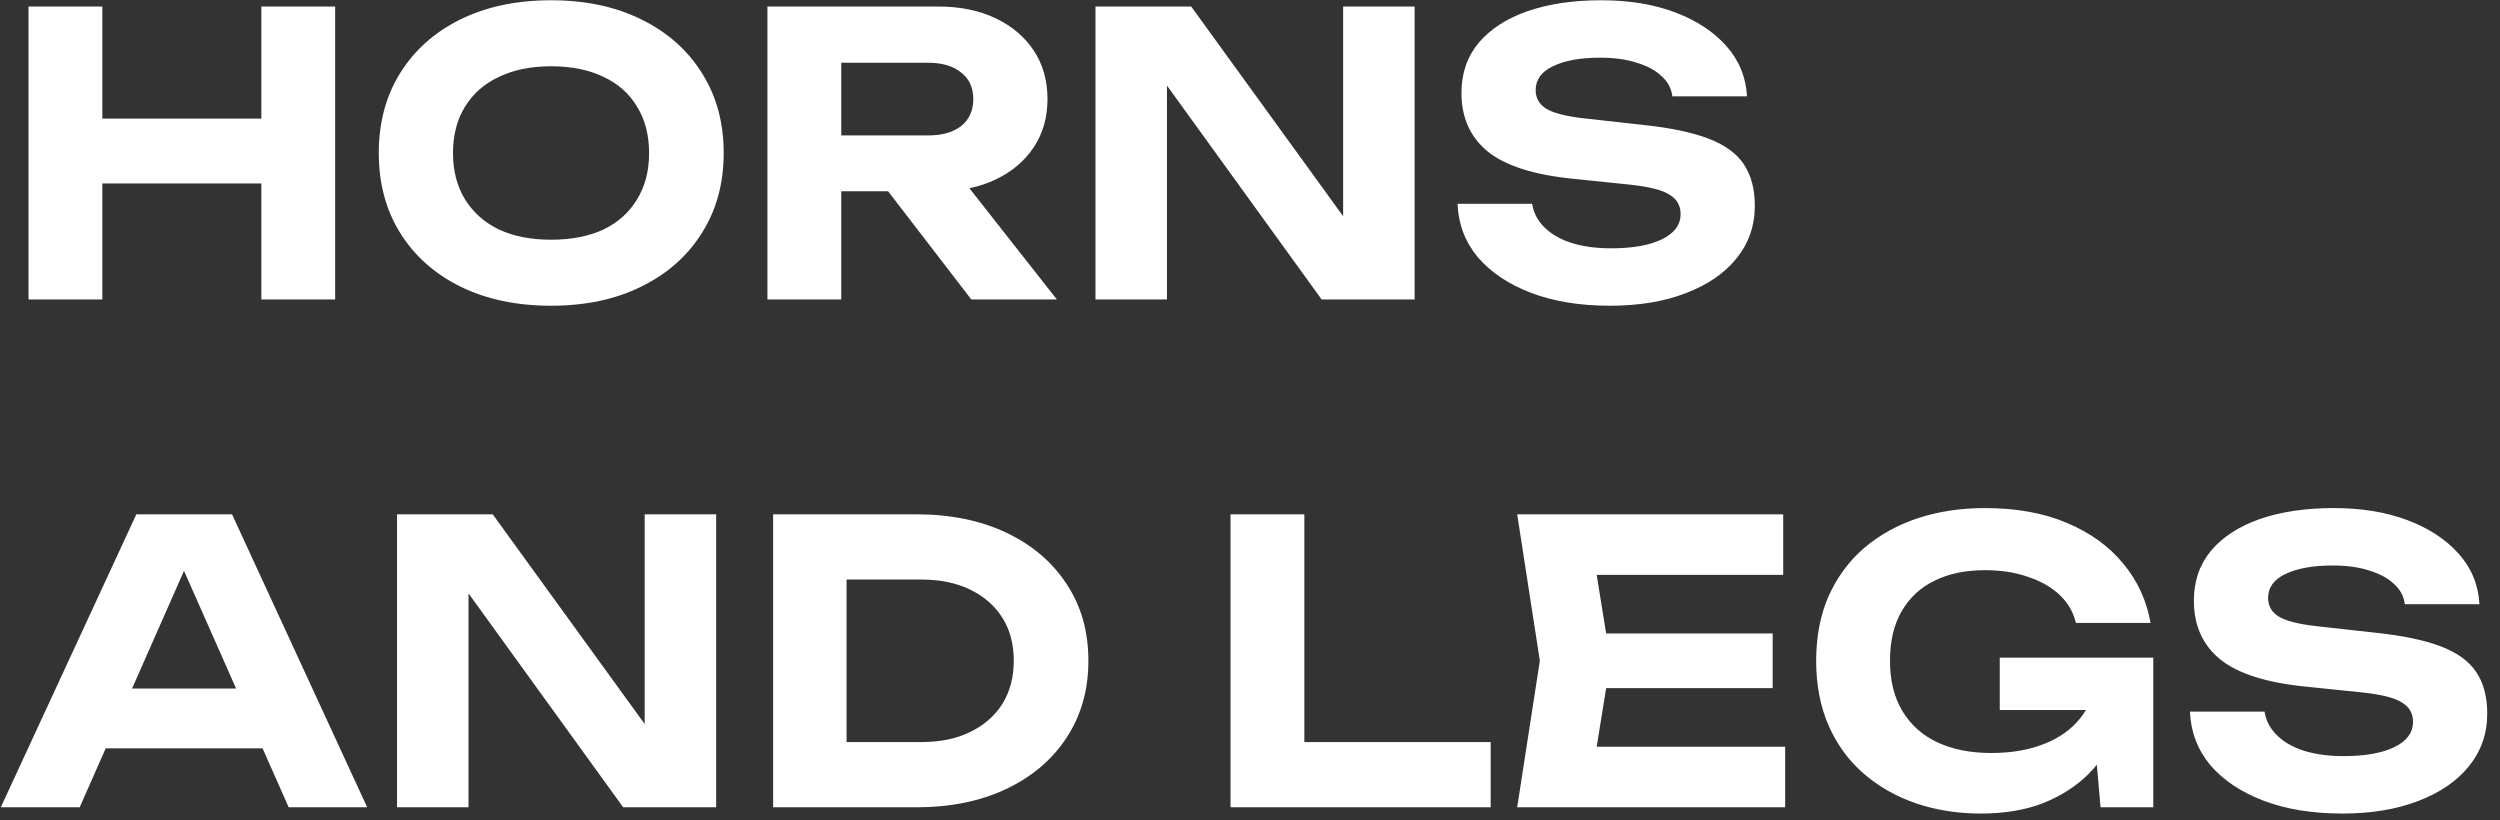 <?xml version="1.0" encoding="UTF-8"?> <svg xmlns="http://www.w3.org/2000/svg" width="192" height="63" viewBox="0 0 192 63" fill="none"><rect x="0" y="0" width="192" height="63" fill="#333333" stroke="none"/> <path d="M2.19 0.5H7.86V23H2.19V0.5ZM20.07 0.5H25.74V23H20.07V0.5ZM5.34 9.11H22.47V14.09H5.34V9.11ZM42.32 23.48C39.68 23.48 37.36 22.99 35.36 22.01C33.38 21.03 31.84 19.66 30.74 17.9C29.64 16.14 29.09 14.09 29.09 11.75C29.09 9.41 29.64 7.36 30.74 5.6C31.84 3.84 33.38 2.47 35.36 1.49C37.36 0.51 39.68 0.02 42.32 0.02C44.96 0.02 47.27 0.51 49.25 1.49C51.25 2.47 52.8 3.84 53.9 5.6C55.02 7.36 55.58 9.41 55.58 11.75C55.58 14.09 55.02 16.14 53.9 17.9C52.8 19.66 51.25 21.03 49.25 22.01C47.27 22.99 44.96 23.48 42.32 23.48ZM42.32 18.41C43.88 18.41 45.22 18.15 46.34 17.63C47.46 17.09 48.32 16.32 48.92 15.32C49.54 14.32 49.85 13.13 49.85 11.75C49.85 10.37 49.54 9.18 48.92 8.18C48.32 7.18 47.46 6.42 46.34 5.9C45.22 5.36 43.88 5.09 42.32 5.09C40.78 5.09 39.45 5.36 38.33 5.9C37.21 6.42 36.34 7.18 35.72 8.18C35.1 9.18 34.79 10.37 34.79 11.75C34.79 13.13 35.1 14.32 35.72 15.32C36.34 16.32 37.21 17.09 38.33 17.63C39.45 18.15 40.78 18.41 42.32 18.41ZM62.868 10.4H71.298C72.358 10.4 73.198 10.16 73.818 9.68C74.438 9.18 74.748 8.49 74.748 7.61C74.748 6.73 74.438 6.05 73.818 5.57C73.198 5.07 72.358 4.82 71.298 4.82H62.058L64.608 2.03V23H58.938V0.5H72.048C73.728 0.5 75.198 0.8 76.458 1.4C77.718 2 78.698 2.83 79.398 3.89C80.098 4.95 80.448 6.19 80.448 7.61C80.448 9.01 80.098 10.24 79.398 11.3C78.698 12.36 77.718 13.19 76.458 13.79C75.198 14.39 73.728 14.69 72.048 14.69H62.868V10.4ZM66.498 12.47H72.888L81.168 23H74.598L66.498 12.47ZM104.983 19.13L103.153 19.46V0.5H108.643V23H101.503L87.793 4.04L89.623 3.71V23H84.133V0.5H91.483L104.983 19.13ZM111.94 15.65H117.67C117.77 16.33 118.08 16.93 118.6 17.45C119.12 17.97 119.81 18.37 120.67 18.65C121.55 18.93 122.57 19.07 123.73 19.07C125.39 19.07 126.69 18.84 127.63 18.38C128.59 17.92 129.07 17.27 129.07 16.43C129.07 15.79 128.79 15.3 128.23 14.96C127.69 14.6 126.67 14.34 125.17 14.18L120.82 13.73C117.8 13.43 115.61 12.73 114.25 11.63C112.91 10.53 112.24 9.03 112.24 7.13C112.24 5.63 112.68 4.35 113.56 3.29C114.46 2.23 115.71 1.42 117.31 0.86C118.93 0.3 120.82 0.02 122.98 0.02C125.12 0.02 127.01 0.33 128.65 0.95C130.29 1.57 131.6 2.43 132.58 3.53C133.56 4.63 134.09 5.92 134.17 7.4H128.44C128.36 6.78 128.08 6.26 127.6 5.84C127.14 5.4 126.51 5.06 125.71 4.82C124.93 4.56 123.99 4.43 122.89 4.43C121.37 4.43 120.16 4.65 119.26 5.09C118.38 5.51 117.94 6.12 117.94 6.92C117.94 7.52 118.2 7.99 118.72 8.33C119.26 8.67 120.21 8.92 121.57 9.08L126.16 9.59C128.26 9.81 129.94 10.16 131.2 10.64C132.46 11.12 133.37 11.78 133.93 12.62C134.49 13.46 134.77 14.52 134.77 15.8C134.77 17.34 134.3 18.69 133.36 19.85C132.44 20.99 131.14 21.88 129.46 22.52C127.8 23.16 125.86 23.48 123.64 23.48C121.34 23.48 119.32 23.15 117.58 22.49C115.86 21.83 114.5 20.92 113.5 19.76C112.52 18.58 112 17.21 111.94 15.65ZM6.24 57.47V52.88H21.78V57.47H6.24ZM17.82 39.5L28.2 62H22.17L13.26 41.87H15L6.12 62H0.06L10.47 39.5H17.82ZM51.341 58.13L49.511 58.46V39.5H55.001V62H47.861L34.151 43.04L35.981 42.71V62H30.491V39.5H37.841L51.341 58.13ZM70.358 39.5C72.998 39.5 75.308 39.97 77.287 40.91C79.267 41.85 80.808 43.16 81.907 44.84C83.028 46.52 83.588 48.49 83.588 50.75C83.588 52.99 83.028 54.96 81.907 56.66C80.808 58.34 79.267 59.65 77.287 60.59C75.308 61.53 72.998 62 70.358 62H59.377V39.5H70.358ZM65.017 59.69L62.258 56.99H70.778C72.218 56.99 73.468 56.73 74.528 56.21C75.588 55.69 76.407 54.97 76.987 54.05C77.567 53.11 77.858 52.01 77.858 50.75C77.858 49.47 77.567 48.37 76.987 47.45C76.407 46.53 75.588 45.81 74.528 45.29C73.468 44.77 72.218 44.51 70.778 44.51H62.258L65.017 41.81V59.69ZM100.174 39.5V59.48L97.624 56.99H114.484V62H94.504V39.5H100.174ZM136.14 48.65V52.85H119.85V48.65H136.14ZM123.69 50.75L122.19 60.05L119.82 57.35H137.1V62H116.52L118.26 50.75L116.52 39.5H136.95V44.15H119.82L122.19 41.45L123.69 50.75ZM163.391 52.25C163.351 53.61 163.081 54.91 162.581 56.15C162.081 57.37 161.361 58.46 160.421 59.42C159.481 60.36 158.321 61.11 156.941 61.67C155.561 62.21 153.951 62.48 152.111 62.48C150.351 62.48 148.701 62.22 147.161 61.7C145.641 61.18 144.301 60.42 143.141 59.42C141.981 58.42 141.081 57.19 140.441 55.73C139.801 54.27 139.481 52.61 139.481 50.75C139.481 48.89 139.801 47.23 140.441 45.77C141.101 44.31 142.011 43.08 143.171 42.08C144.351 41.08 145.721 40.32 147.281 39.8C148.861 39.28 150.581 39.02 152.441 39.02C154.861 39.02 156.961 39.4 158.741 40.16C160.541 40.92 161.981 41.96 163.061 43.28C164.161 44.6 164.861 46.12 165.161 47.84H159.431C159.231 47 158.811 46.28 158.171 45.68C157.531 45.08 156.721 44.62 155.741 44.3C154.781 43.96 153.681 43.79 152.441 43.79C150.941 43.79 149.651 44.06 148.571 44.6C147.491 45.12 146.651 45.9 146.051 46.94C145.451 47.96 145.151 49.23 145.151 50.75C145.151 52.27 145.471 53.56 146.111 54.62C146.751 55.68 147.651 56.48 148.811 57.02C149.971 57.56 151.341 57.83 152.921 57.83C154.461 57.83 155.811 57.6 156.971 57.14C158.151 56.68 159.081 56.02 159.761 55.16C160.461 54.3 160.861 53.27 160.961 52.07L163.391 52.25ZM153.581 54.53V50.51H165.371V62H161.321L160.541 53L161.681 54.53H153.581ZM168.19 54.65H173.92C174.02 55.33 174.33 55.93 174.85 56.45C175.37 56.97 176.06 57.37 176.92 57.65C177.8 57.93 178.82 58.07 179.98 58.07C181.64 58.07 182.94 57.84 183.88 57.38C184.84 56.92 185.32 56.27 185.32 55.43C185.32 54.79 185.04 54.3 184.48 53.96C183.94 53.6 182.92 53.34 181.42 53.18L177.07 52.73C174.05 52.43 171.86 51.73 170.5 50.63C169.16 49.53 168.49 48.03 168.49 46.13C168.49 44.63 168.93 43.35 169.81 42.29C170.71 41.23 171.96 40.42 173.56 39.86C175.18 39.3 177.07 39.02 179.23 39.02C181.37 39.02 183.26 39.33 184.9 39.95C186.54 40.57 187.85 41.43 188.83 42.53C189.81 43.63 190.34 44.92 190.42 46.4H184.69C184.61 45.78 184.33 45.26 183.85 44.84C183.39 44.4 182.76 44.06 181.96 43.82C181.18 43.56 180.24 43.43 179.14 43.43C177.62 43.43 176.41 43.65 175.51 44.09C174.63 44.51 174.19 45.12 174.19 45.92C174.19 46.52 174.45 46.99 174.97 47.33C175.51 47.67 176.46 47.92 177.82 48.08L182.41 48.59C184.51 48.81 186.19 49.16 187.45 49.64C188.71 50.12 189.62 50.78 190.18 51.62C190.74 52.46 191.02 53.52 191.02 54.8C191.02 56.34 190.55 57.69 189.61 58.85C188.69 59.99 187.39 60.88 185.71 61.52C184.05 62.16 182.11 62.48 179.89 62.48C177.59 62.48 175.57 62.15 173.83 61.49C172.11 60.83 170.75 59.92 169.75 58.76C168.77 57.58 168.25 56.21 168.19 54.65Z" fill="white"></path> </svg> 